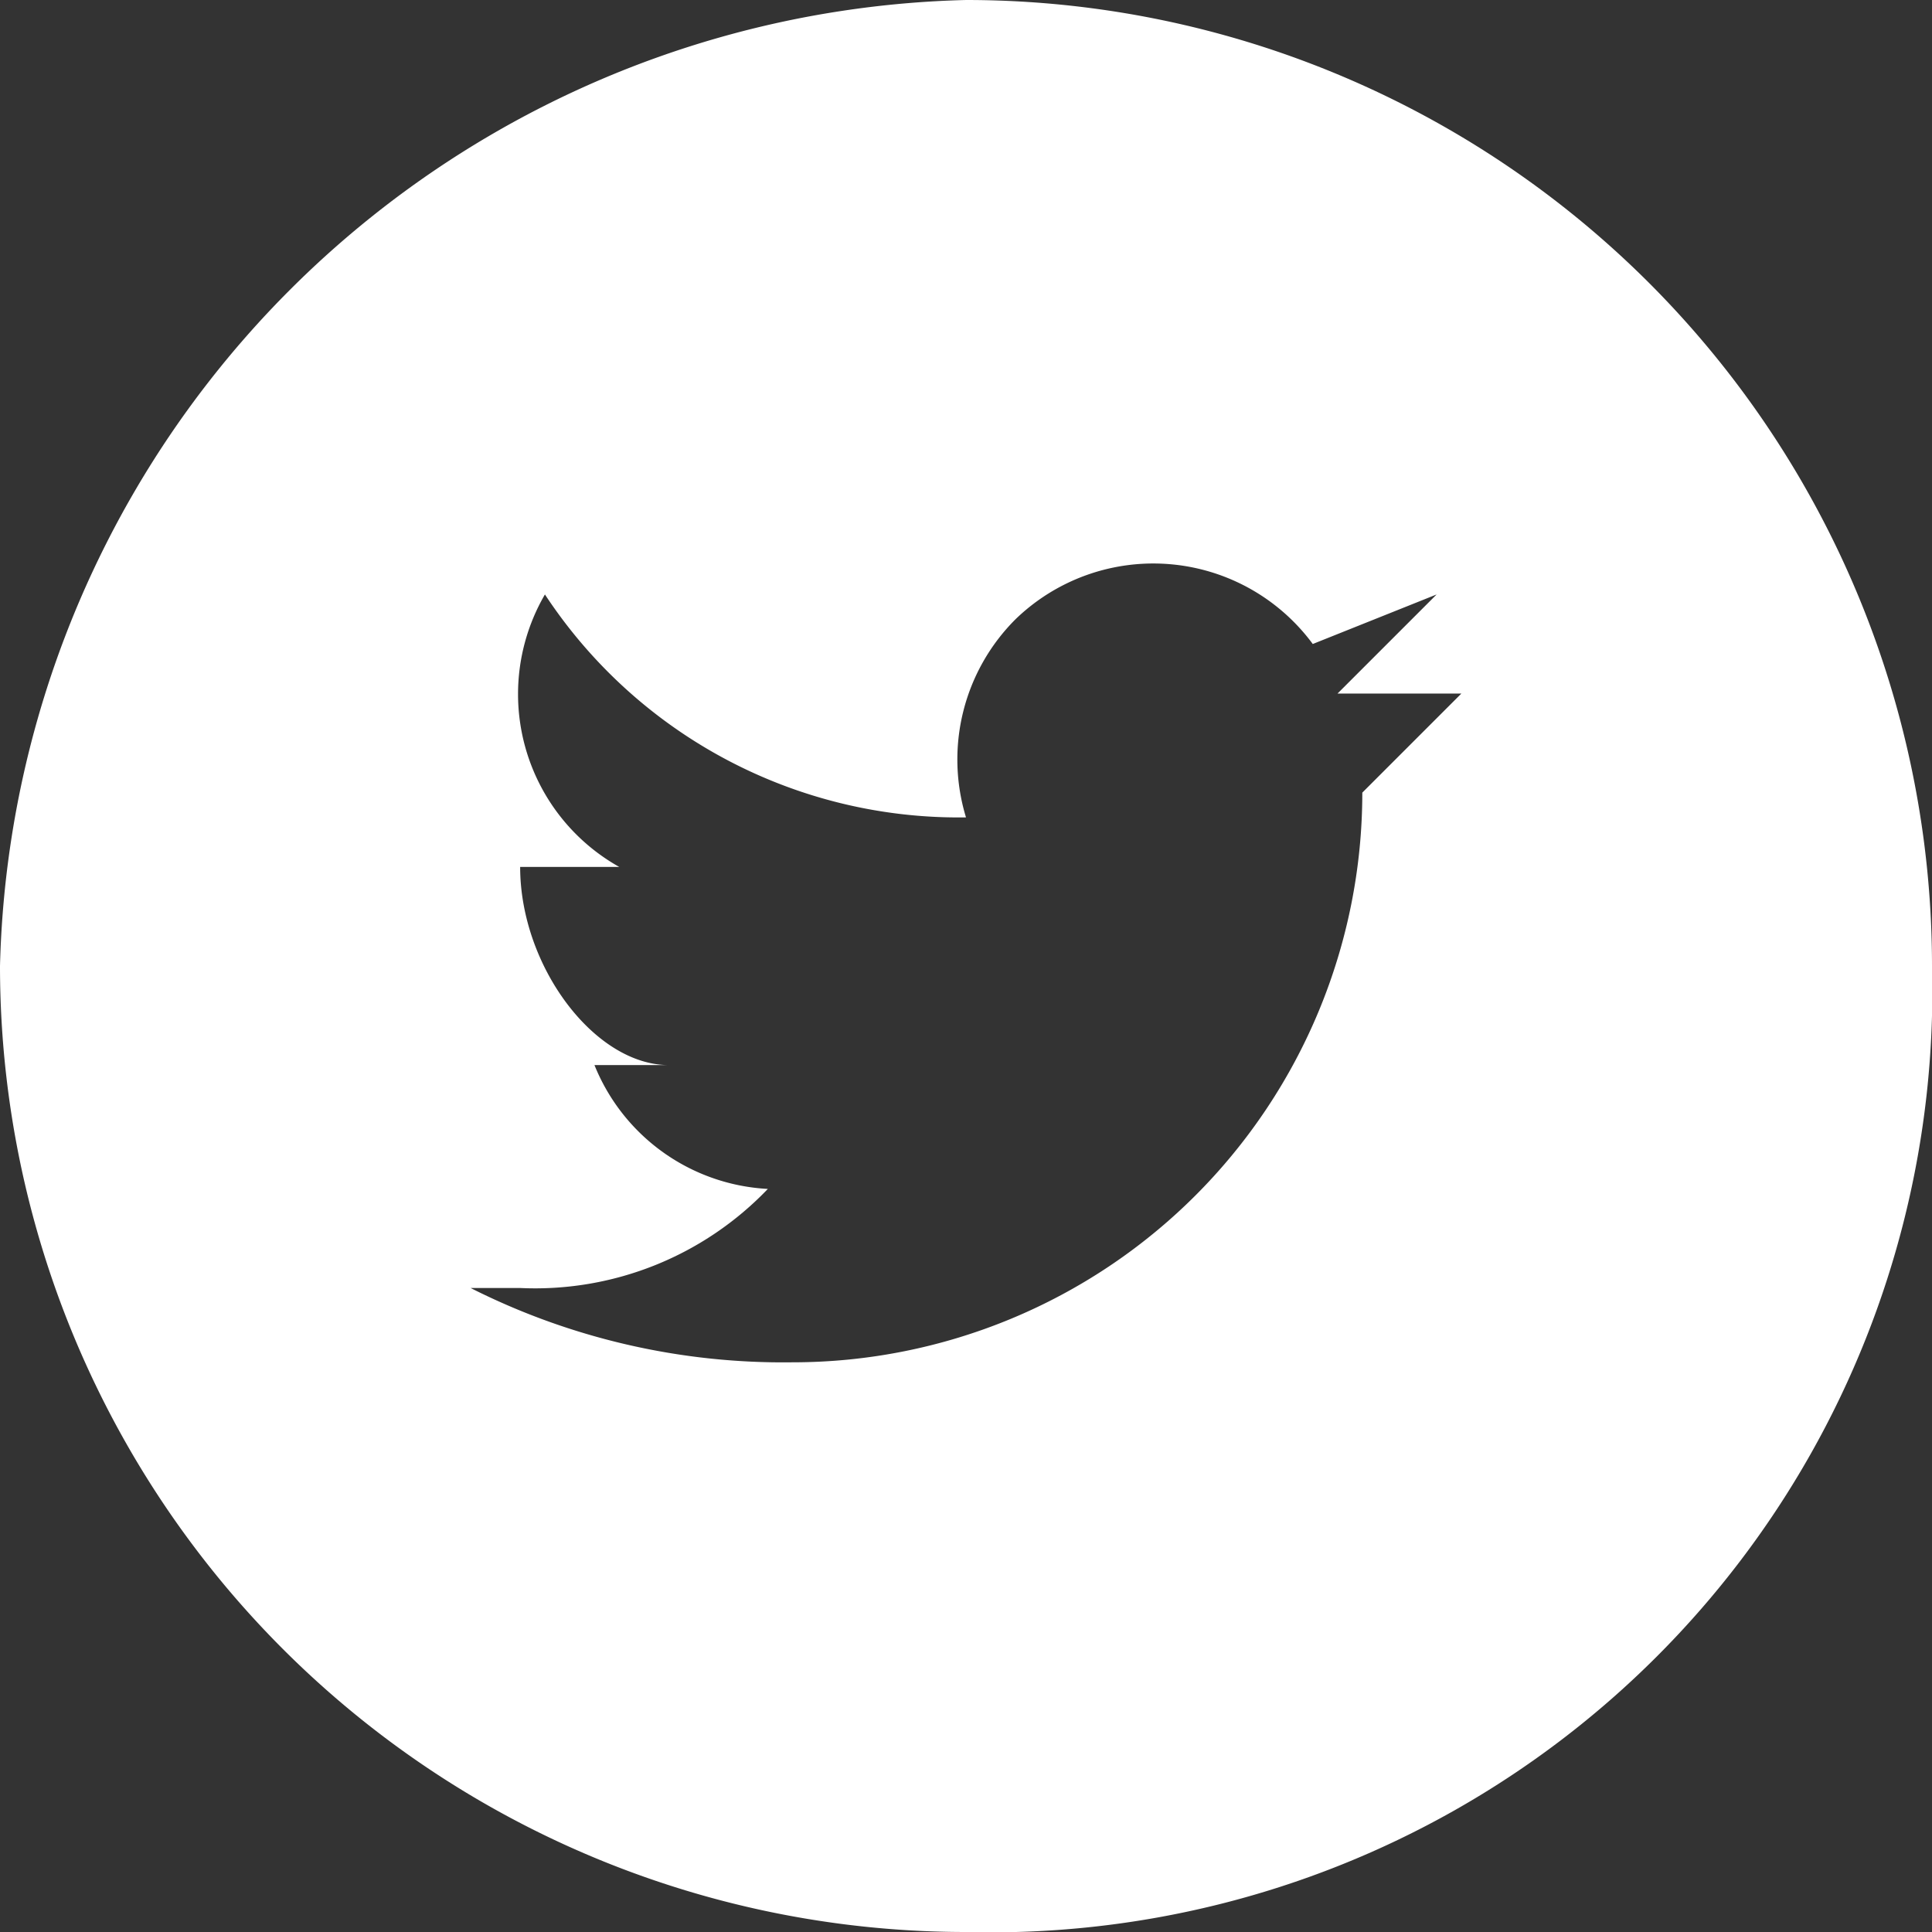 <svg xmlns="http://www.w3.org/2000/svg" viewBox="0 0 7.8 7.8"><rect x="0" y="0" width="7.8" height="7.8" fill="#333333" stroke="none"/><defs><style>.cls-1{fill:#fff;}</style></defs><title>twitter</title><g id="レイヤー_2" data-name="レイヤー 2"><g id="レイヤー_3" data-name="レイヤー 3"><path class="cls-1" d="M3.9,0A4,4,0,0,0,0,3.9,3.9,3.9,0,0,0,3.9,7.8,3.8,3.8,0,0,0,7.8,3.9,3.9,3.9,0,0,0,3.9,0ZM5.5,3.2A2.3,2.3,0,0,1,3.2,5.5h0a2.8,2.8,0,0,1-1.3-.3h.2a1.3,1.3,0,0,0,1-.4.8.8,0,0,1-.7-.5h.3c-.3,0-.6-.4-.6-.8h.4a.8.8,0,0,1-.3-1.1,2,2,0,0,0,1.7.9.8.8,0,0,1,.2-.8.8.8,0,0,1,1.2.1l.5-.2-.4.4h.5l-.4.4Z"/></g></g></svg>